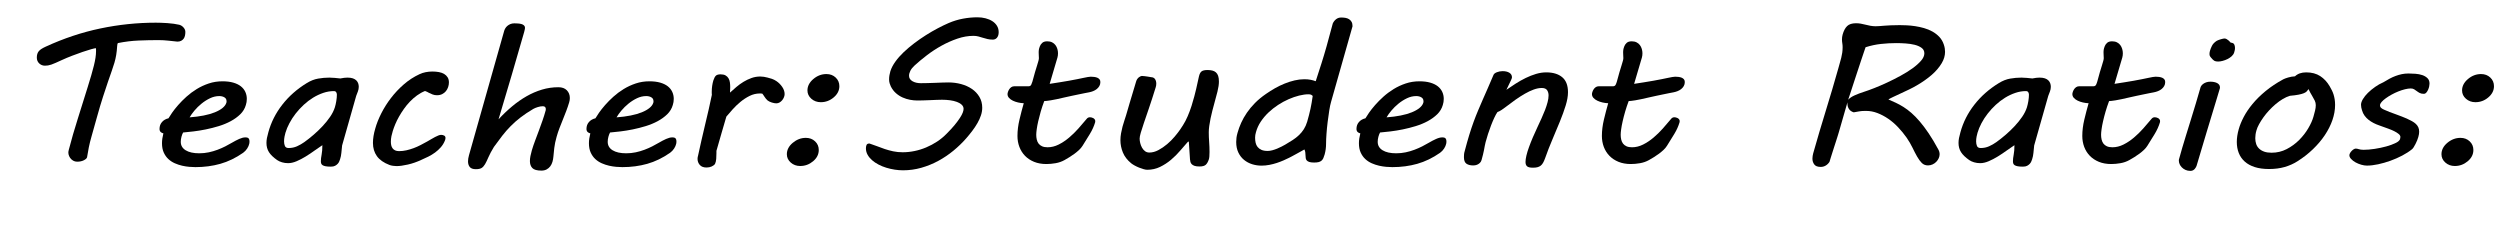 <?xml version="1.0" encoding="utf-8"?>
<!-- Generator: Adobe Illustrator 15.1.0, SVG Export Plug-In  -->
<!DOCTYPE svg PUBLIC "-//W3C//DTD SVG 1.1//EN" "http://www.w3.org/Graphics/SVG/1.1/DTD/svg11.dtd">
<svg version="1.1"
	 xmlns="http://www.w3.org/2000/svg" xmlns:xlink="http://www.w3.org/1999/xlink" xmlns:a="http://ns.adobe.com/AdobeSVGViewerExtensions/3.0/"
	 x="0px" y="0px" width="467px" height="42px" viewBox="0 0 467 42" enable-background="new 0 0 467 42" xml:space="preserve">
<defs>
</defs>
<g>
	<path d="M12.837,28.037c0.505-1.945,1.073-3.908,1.704-5.889s1.246-3.943,1.844-5.889c0.252-0.809,0.475-1.544,0.668-2.206
		c0.192-0.662,0.355-1.263,0.488-1.802s0.232-1.028,0.299-1.468c0.066-0.439,0.1-0.847,0.1-1.222c0-0.07,0-0.149,0-0.237
		S17.933,9.129,17.92,9c-0.133,0-0.429,0.064-0.887,0.193s-0.997,0.299-1.614,0.51c-0.618,0.211-1.27,0.448-1.954,0.712
		c-0.685,0.264-1.319,0.53-1.904,0.8c-0.465,0.211-0.854,0.387-1.166,0.527c-0.313,0.141-0.582,0.249-0.807,0.325
		c-0.226,0.076-0.432,0.129-0.618,0.158S8.591,12.27,8.392,12.27c-0.412,0-0.767-0.141-1.066-0.422
		c-0.299-0.281-0.448-0.645-0.448-1.09c0-0.258,0.03-0.483,0.09-0.677c0.06-0.193,0.152-0.366,0.279-0.519
		C7.372,9.41,7.541,9.267,7.754,9.132c0.212-0.135,0.472-0.272,0.777-0.413c3.362-1.547,6.764-2.681,10.206-3.401
		c3.441-0.721,6.896-1.081,10.365-1.081c0.279,0,0.611,0.006,0.997,0.018c0.385,0.012,0.78,0.032,1.186,0.062
		c0.405,0.029,0.8,0.07,1.186,0.123c0.385,0.053,0.724,0.114,1.017,0.185c0.305,0.082,0.571,0.252,0.797,0.51
		s0.339,0.533,0.339,0.826c0,0.234-0.023,0.463-0.069,0.686c-0.047,0.223-0.13,0.416-0.25,0.58s-0.276,0.296-0.468,0.396
		c-0.193,0.1-0.429,0.149-0.708,0.149c-0.479-0.047-1.027-0.105-1.645-0.176c-0.618-0.07-1.239-0.105-1.864-0.105
		c-1.25,0-2.495,0.026-3.737,0.079c-1.243,0.053-2.515,0.208-3.817,0.466c-0.067,0.023-0.11,0.085-0.129,0.185
		c-0.02,0.1-0.037,0.226-0.05,0.378c-0.04,0.633-0.1,1.189-0.18,1.67s-0.189,0.961-0.329,1.441c-0.14,0.48-0.309,0.999-0.508,1.556
		c-0.2,0.557-0.432,1.225-0.698,2.004c-0.266,0.779-0.575,1.711-0.927,2.795c-0.353,1.084-0.741,2.394-1.167,3.929l-0.957,3.41
		c-0.226,0.785-0.402,1.491-0.528,2.118c-0.126,0.627-0.236,1.245-0.329,1.854c-0.054,0.199-0.256,0.387-0.608,0.563
		s-0.767,0.264-1.246,0.264c-0.279,0-0.532-0.067-0.757-0.202c-0.226-0.135-0.412-0.308-0.558-0.519
		c-0.146-0.211-0.246-0.442-0.299-0.694S12.757,28.283,12.837,28.037z"/>
	<path d="M29.8,24.082c0-0.504,0.152-0.932,0.458-1.283c0.305-0.352,0.71-0.586,1.216-0.703c0.146-0.258,0.372-0.606,0.678-1.046
		s0.684-0.917,1.136-1.433c0.452-0.516,0.967-1.034,1.545-1.556c0.578-0.521,1.216-0.996,1.914-1.424
		c0.697-0.428,1.448-0.776,2.252-1.046c0.804-0.27,1.657-0.404,2.561-0.404c0.771,0,1.442,0.082,2.013,0.246
		s1.043,0.393,1.416,0.686c0.372,0.293,0.651,0.642,0.837,1.046s0.279,0.841,0.279,1.31c0,0.398-0.06,0.779-0.179,1.143
		c-0.187,0.656-0.532,1.23-1.037,1.723c-0.505,0.492-1.1,0.923-1.784,1.292c-0.685,0.369-1.429,0.677-2.232,0.923
		c-0.804,0.246-1.608,0.451-2.412,0.615s-1.578,0.29-2.322,0.378s-1.389,0.155-1.933,0.202c-0.12,0.211-0.223,0.478-0.309,0.8
		s-0.129,0.636-0.129,0.94c0,0.68,0.305,1.207,0.917,1.582s1.455,0.563,2.532,0.563c0.625,0,1.222-0.062,1.794-0.185
		c0.571-0.123,1.113-0.281,1.625-0.475c0.511-0.193,0.993-0.404,1.445-0.633c0.452-0.229,0.863-0.454,1.236-0.677
		c0.478-0.281,0.933-0.519,1.365-0.712c0.432-0.193,0.814-0.29,1.146-0.29s0.545,0.073,0.638,0.22
		c0.093,0.146,0.139,0.302,0.139,0.466c0,0.094-0.003,0.185-0.01,0.272c-0.007,0.088-0.017,0.161-0.03,0.22
		c-0.067,0.305-0.199,0.609-0.399,0.914c-0.199,0.305-0.452,0.568-0.757,0.791c-1.382,0.961-2.8,1.646-4.256,2.057
		c-1.455,0.41-3.006,0.615-4.654,0.615c-0.319,0-0.694-0.018-1.126-0.053c-0.432-0.035-0.88-0.105-1.346-0.211
		s-0.924-0.258-1.375-0.457s-0.854-0.463-1.206-0.791c-0.353-0.328-0.638-0.732-0.857-1.213s-0.329-1.061-0.329-1.74
		c0-0.551,0.086-1.166,0.259-1.846c-0.173-0.023-0.335-0.103-0.488-0.237S29.8,24.34,29.8,24.082z M42.278,19.213
		c0.026-0.059,0.04-0.111,0.04-0.158s0-0.1,0-0.158c0-0.316-0.133-0.554-0.399-0.712c-0.266-0.158-0.585-0.237-0.957-0.237
		c-0.585,0-1.16,0.135-1.725,0.404s-1.096,0.606-1.594,1.011c-0.499,0.404-0.94,0.838-1.326,1.301
		c-0.386,0.463-0.685,0.882-0.897,1.257c0.957-0.07,1.834-0.185,2.631-0.343c0.797-0.158,1.492-0.357,2.083-0.598
		s1.07-0.51,1.436-0.809C41.936,19.872,42.171,19.553,42.278,19.213z"/>
	<path d="M59.938,30.111c0-0.34,0.046-0.747,0.14-1.222c0.093-0.475,0.14-1.063,0.14-1.767c-0.438,0.281-0.924,0.615-1.455,1.002
		c-0.532,0.387-1.083,0.756-1.655,1.107s-1.14,0.647-1.704,0.888c-0.565,0.24-1.093,0.36-1.584,0.36
		c-0.399,0-0.777-0.053-1.136-0.158s-0.665-0.246-0.917-0.422c-0.705-0.492-1.213-0.984-1.525-1.477
		c-0.313-0.492-0.468-1.066-0.468-1.723c0-0.293,0.03-0.598,0.089-0.914c0.06-0.316,0.149-0.68,0.269-1.09
		c0.505-1.852,1.372-3.565,2.602-5.142c1.229-1.576,2.754-2.921,4.575-4.034c0.704-0.434,1.408-0.712,2.113-0.835
		c0.704-0.123,1.402-0.185,2.093-0.185c0.306,0,0.648,0.018,1.027,0.053c0.378,0.035,0.721,0.07,1.026,0.105
		c0.306-0.059,0.555-0.1,0.748-0.123c0.192-0.023,0.395-0.035,0.608-0.035c0.398,0,0.73,0.047,0.997,0.141
		c0.266,0.094,0.479,0.22,0.638,0.378c0.16,0.158,0.276,0.34,0.349,0.545c0.073,0.205,0.109,0.419,0.109,0.642
		c0,0.305-0.053,0.595-0.159,0.87c-0.106,0.275-0.213,0.554-0.319,0.835l-2.631,9.264c-0.053,0.504-0.1,0.967-0.14,1.389
		c-0.04,0.422-0.12,0.814-0.239,1.178c-0.04,0.105-0.089,0.237-0.149,0.396c-0.06,0.158-0.156,0.311-0.289,0.457
		s-0.299,0.272-0.498,0.378c-0.2,0.105-0.458,0.158-0.777,0.158c-0.412,0-0.741-0.023-0.987-0.07
		c-0.246-0.047-0.436-0.114-0.568-0.202s-0.219-0.193-0.259-0.316C59.958,30.419,59.938,30.275,59.938,30.111z M53.321,24.803
		c-0.053,0.164-0.11,0.398-0.169,0.703s-0.09,0.609-0.09,0.914c0,0.316,0.053,0.601,0.16,0.853c0.106,0.252,0.339,0.378,0.698,0.378
		c0.558,0,1.08-0.108,1.564-0.325s0.94-0.478,1.366-0.782c0.571-0.41,1.152-0.87,1.744-1.38c0.591-0.51,1.149-1.046,1.674-1.608
		c0.525-0.563,0.99-1.14,1.395-1.731s0.701-1.181,0.887-1.767c0.106-0.34,0.196-0.732,0.269-1.178
		c0.073-0.445,0.11-0.844,0.11-1.195c0-0.152-0.04-0.302-0.12-0.448c-0.08-0.146-0.233-0.22-0.458-0.22
		c-0.651,0-1.306,0.111-1.963,0.334s-1.292,0.521-1.904,0.896s-1.193,0.817-1.744,1.327s-1.053,1.055-1.505,1.635
		c-0.452,0.58-0.841,1.178-1.166,1.793C53.743,23.616,53.493,24.217,53.321,24.803z"/>
	<path d="M70.104,23.994c0.252-0.902,0.628-1.846,1.126-2.83c0.499-0.984,1.1-1.937,1.804-2.856c0.704-0.92,1.505-1.77,2.402-2.549
		s1.877-1.415,2.94-1.907c0.346-0.164,0.724-0.287,1.136-0.369c0.412-0.082,0.831-0.123,1.256-0.123
		c0.438,0,0.847,0.035,1.226,0.105c0.378,0.07,0.704,0.188,0.977,0.352c0.272,0.164,0.488,0.375,0.648,0.633
		c0.159,0.258,0.239,0.574,0.239,0.949c0,0.281-0.047,0.565-0.14,0.853c-0.093,0.287-0.233,0.545-0.418,0.773
		c-0.187,0.229-0.419,0.413-0.698,0.554c-0.279,0.141-0.605,0.211-0.977,0.211c-0.292,0-0.562-0.047-0.807-0.141
		c-0.246-0.094-0.482-0.199-0.708-0.316c-0.12-0.07-0.233-0.132-0.339-0.185c-0.106-0.053-0.233-0.103-0.379-0.149
		c-0.532,0.211-1.033,0.489-1.505,0.835s-0.91,0.729-1.315,1.151c-0.406,0.422-0.777,0.873-1.116,1.354s-0.645,0.961-0.917,1.441
		c-0.272,0.48-0.505,0.952-0.698,1.415c-0.193,0.463-0.349,0.888-0.468,1.274c-0.093,0.281-0.176,0.601-0.25,0.958
		c-0.073,0.357-0.109,0.706-0.109,1.046c0,0.234,0.023,0.457,0.07,0.668c0.046,0.211,0.129,0.398,0.249,0.563
		s0.279,0.293,0.479,0.387s0.445,0.141,0.737,0.141c0.465,0,0.927-0.053,1.385-0.158c0.458-0.105,0.907-0.24,1.346-0.404
		s0.867-0.354,1.286-0.571s0.827-0.437,1.226-0.659c0.252-0.141,0.505-0.287,0.757-0.439s0.492-0.287,0.718-0.404
		c0.226-0.117,0.435-0.214,0.628-0.29c0.192-0.076,0.362-0.114,0.508-0.114c0.199,0,0.385,0.044,0.558,0.132
		c0.172,0.088,0.259,0.237,0.259,0.448c0,0.152-0.04,0.322-0.12,0.51c-0.186,0.457-0.438,0.867-0.757,1.23s-0.675,0.688-1.066,0.976
		c-0.392,0.287-0.811,0.542-1.256,0.765s-0.887,0.428-1.326,0.615c-0.824,0.387-1.658,0.677-2.501,0.87s-1.552,0.29-2.123,0.29
		c-0.187,0-0.406-0.018-0.658-0.053s-0.472-0.088-0.658-0.158c-1.076-0.41-1.86-0.961-2.352-1.652s-0.737-1.512-0.737-2.461
		c0-0.41,0.036-0.841,0.109-1.292C69.848,24.958,69.958,24.486,70.104,23.994z"/>
	<path d="M101.14,31.869c-0.824,0-1.389-0.158-1.694-0.475s-0.458-0.75-0.458-1.301c0-0.293,0.033-0.609,0.1-0.949
		s0.153-0.691,0.259-1.055c0.186-0.621,0.395-1.239,0.628-1.854c0.232-0.615,0.465-1.236,0.698-1.863
		c0.232-0.627,0.458-1.254,0.678-1.881s0.415-1.257,0.588-1.89c0.013-0.059,0.02-0.135,0.02-0.229c0-0.164-0.047-0.293-0.14-0.387
		c-0.093-0.094-0.232-0.141-0.418-0.141c-0.292,0-0.608,0.053-0.947,0.158s-0.622,0.223-0.847,0.352
		c-0.891,0.527-1.671,1.049-2.342,1.564c-0.671,0.516-1.286,1.055-1.844,1.617s-1.086,1.163-1.584,1.802
		c-0.499,0.639-1.02,1.339-1.565,2.101c-0.465,0.762-0.811,1.409-1.037,1.942s-0.436,0.964-0.628,1.292
		c-0.193,0.328-0.409,0.565-0.648,0.712c-0.239,0.146-0.598,0.22-1.076,0.22c-0.532,0-0.907-0.135-1.126-0.404
		c-0.22-0.27-0.329-0.621-0.329-1.055c0-0.34,0.06-0.721,0.179-1.143l6.578-23.238c0.04-0.141,0.106-0.293,0.199-0.457
		c0.093-0.164,0.219-0.316,0.379-0.457C94.921,4.711,95.11,4.594,95.33,4.5s0.469-0.141,0.748-0.141
		c0.212,0,0.438,0.009,0.678,0.026s0.455,0.053,0.648,0.105c0.192,0.053,0.352,0.138,0.479,0.255
		c0.126,0.117,0.189,0.27,0.189,0.457c0,0.047-0.013,0.144-0.04,0.29c-0.027,0.146-0.067,0.313-0.12,0.501
		c-0.718,2.543-1.485,5.191-2.302,7.945c-0.817,2.754-1.645,5.537-2.482,8.35c0.811-0.879,1.655-1.685,2.532-2.417
		s1.777-1.362,2.701-1.89s1.88-0.94,2.871-1.239c0.99-0.299,2.016-0.448,3.08-0.448c0.678,0,1.203,0.19,1.575,0.571
		s0.558,0.864,0.558,1.45c0,0.27-0.04,0.533-0.12,0.791c-0.16,0.539-0.339,1.069-0.538,1.591s-0.406,1.046-0.618,1.573
		s-0.425,1.063-0.638,1.608c-0.213,0.545-0.398,1.104-0.558,1.679c-0.213,0.738-0.359,1.438-0.438,2.101s-0.133,1.192-0.16,1.591
		c-0.027,0.34-0.086,0.668-0.179,0.984c-0.093,0.316-0.229,0.595-0.409,0.835s-0.405,0.434-0.678,0.58S101.512,31.869,101.14,31.869
		z"/>
	<path d="M109.552,24.082c0-0.504,0.152-0.932,0.458-1.283c0.305-0.352,0.71-0.586,1.216-0.703c0.146-0.258,0.372-0.606,0.678-1.046
		c0.306-0.439,0.684-0.917,1.136-1.433c0.452-0.516,0.967-1.034,1.545-1.556c0.578-0.521,1.216-0.996,1.914-1.424
		c0.697-0.428,1.448-0.776,2.252-1.046c0.804-0.27,1.657-0.404,2.561-0.404c0.771,0,1.442,0.082,2.013,0.246
		s1.043,0.393,1.416,0.686c0.372,0.293,0.651,0.642,0.837,1.046s0.279,0.841,0.279,1.31c0,0.398-0.06,0.779-0.179,1.143
		c-0.187,0.656-0.532,1.23-1.037,1.723c-0.505,0.492-1.1,0.923-1.784,1.292c-0.685,0.369-1.429,0.677-2.232,0.923
		c-0.804,0.246-1.608,0.451-2.412,0.615s-1.578,0.29-2.322,0.378s-1.389,0.155-1.933,0.202c-0.12,0.211-0.223,0.478-0.309,0.8
		s-0.129,0.636-0.129,0.94c0,0.68,0.305,1.207,0.917,1.582s1.455,0.563,2.532,0.563c0.625,0,1.222-0.062,1.794-0.185
		c0.571-0.123,1.113-0.281,1.625-0.475c0.511-0.193,0.993-0.404,1.445-0.633c0.452-0.229,0.863-0.454,1.236-0.677
		c0.478-0.281,0.933-0.519,1.365-0.712c0.432-0.193,0.814-0.29,1.146-0.29s0.545,0.073,0.638,0.22
		c0.093,0.146,0.139,0.302,0.139,0.466c0,0.094-0.003,0.185-0.01,0.272c-0.007,0.088-0.017,0.161-0.03,0.22
		c-0.067,0.305-0.199,0.609-0.399,0.914c-0.199,0.305-0.452,0.568-0.757,0.791c-1.382,0.961-2.801,1.646-4.256,2.057
		s-3.006,0.615-4.654,0.615c-0.319,0-0.694-0.018-1.126-0.053c-0.432-0.035-0.88-0.105-1.346-0.211s-0.924-0.258-1.375-0.457
		s-0.854-0.463-1.206-0.791c-0.353-0.328-0.638-0.732-0.857-1.213s-0.329-1.061-0.329-1.74c0-0.551,0.086-1.166,0.259-1.846
		c-0.173-0.023-0.335-0.103-0.488-0.237S109.552,24.34,109.552,24.082z M122.03,19.213c0.026-0.059,0.04-0.111,0.04-0.158
		s0-0.1,0-0.158c0-0.316-0.133-0.554-0.399-0.712c-0.266-0.158-0.585-0.237-0.957-0.237c-0.585,0-1.16,0.135-1.725,0.404
		s-1.096,0.606-1.594,1.011c-0.499,0.404-0.94,0.838-1.326,1.301c-0.386,0.463-0.685,0.882-0.897,1.257
		c0.957-0.07,1.834-0.185,2.631-0.343c0.797-0.158,1.492-0.357,2.083-0.598s1.07-0.51,1.436-0.809
		C121.688,19.872,121.924,19.553,122.03,19.213z"/>
	<path d="M130.402,29.057c0.172-0.82,0.372-1.723,0.598-2.707s0.458-1.98,0.698-2.988s0.472-1.998,0.698-2.971
		c0.226-0.973,0.418-1.863,0.578-2.672c-0.014-0.117-0.02-0.22-0.02-0.308s0-0.185,0-0.29c0-0.363,0.026-0.727,0.08-1.09
		s0.126-0.697,0.219-1.002c0.146-0.445,0.309-0.747,0.489-0.905c0.179-0.158,0.468-0.237,0.867-0.237
		c0.385,0,0.694,0.067,0.927,0.202c0.232,0.135,0.415,0.313,0.548,0.536s0.219,0.478,0.259,0.765s0.06,0.583,0.06,0.888
		c0,0.164-0.007,0.346-0.02,0.545c-0.014,0.199-0.02,0.357-0.02,0.475c0.372-0.34,0.767-0.688,1.186-1.046
		c0.418-0.357,0.864-0.68,1.335-0.967s0.97-0.524,1.495-0.712c0.524-0.188,1.073-0.281,1.645-0.281c0.226,0,0.448,0.018,0.667,0.053
		s0.442,0.082,0.668,0.141c0.266,0.059,0.541,0.138,0.827,0.237c0.286,0.1,0.561,0.237,0.827,0.413
		c0.438,0.293,0.807,0.659,1.106,1.099c0.299,0.439,0.448,0.888,0.448,1.345c0,0.176-0.04,0.366-0.12,0.571
		s-0.189,0.393-0.329,0.563c-0.14,0.17-0.303,0.311-0.489,0.422s-0.392,0.167-0.618,0.167c-0.226,0-0.502-0.05-0.827-0.149
		c-0.326-0.1-0.595-0.231-0.808-0.396c-0.093-0.07-0.189-0.17-0.289-0.299c-0.1-0.129-0.193-0.258-0.279-0.387
		s-0.167-0.249-0.239-0.36c-0.073-0.111-0.129-0.185-0.169-0.22c-0.066-0.012-0.14-0.021-0.219-0.026s-0.153-0.009-0.219-0.009
		c-0.678,0-1.322,0.152-1.934,0.457s-1.183,0.677-1.714,1.116c-0.531,0.439-1.02,0.908-1.465,1.406
		c-0.445,0.498-0.834,0.946-1.166,1.345c-0.266,0.949-0.562,1.96-0.887,3.032s-0.648,2.194-0.967,3.366v0.439
		c0,0.352-0.013,0.709-0.04,1.072c-0.027,0.363-0.107,0.686-0.239,0.967c-0.146,0.176-0.356,0.325-0.628,0.448
		c-0.272,0.123-0.588,0.185-0.947,0.185c-0.558,0-0.977-0.161-1.256-0.483c-0.279-0.322-0.418-0.7-0.418-1.134
		C130.303,29.473,130.335,29.268,130.402,29.057z"/>
	<path d="M152.946,28.02c0,0.809-0.353,1.509-1.057,2.101c-0.705,0.592-1.508,0.888-2.412,0.888c-0.691,0-1.279-0.214-1.764-0.642
		c-0.485-0.428-0.728-0.946-0.728-1.556c0-0.809,0.369-1.521,1.106-2.136c0.737-0.615,1.551-0.923,2.441-0.923
		c0.691,0,1.266,0.217,1.724,0.65C152.717,26.836,152.946,27.375,152.946,28.02z M156.793,16.102c0,0.797-0.353,1.494-1.057,2.092
		c-0.705,0.598-1.508,0.896-2.412,0.896c-0.691,0-1.279-0.214-1.764-0.642c-0.485-0.428-0.728-0.946-0.728-1.556
		c0-0.797,0.365-1.506,1.096-2.127c0.73-0.621,1.548-0.932,2.452-0.932c0.691,0,1.266,0.217,1.724,0.65
		S156.793,15.457,156.793,16.102z"/>
	<path d="M162.415,26.807c0.452,0.141,0.914,0.305,1.385,0.492s0.96,0.366,1.465,0.536s1.033,0.313,1.585,0.431
		c0.551,0.117,1.139,0.176,1.764,0.176c0.73,0,1.468-0.076,2.212-0.229c0.744-0.152,1.472-0.378,2.183-0.677s1.392-0.662,2.043-1.09
		c0.651-0.428,1.249-0.923,1.794-1.485c0.598-0.598,1.097-1.14,1.495-1.626c0.399-0.486,0.721-0.92,0.967-1.301
		c0.246-0.381,0.422-0.709,0.528-0.984c0.106-0.275,0.16-0.513,0.16-0.712c0-0.293-0.113-0.548-0.339-0.765
		c-0.227-0.217-0.528-0.396-0.907-0.536s-0.807-0.243-1.286-0.308s-0.977-0.097-1.495-0.097c-0.306,0-0.665,0.009-1.076,0.026
		c-0.412,0.018-0.831,0.035-1.256,0.053s-0.837,0.032-1.236,0.044s-0.744,0.018-1.037,0.018c-0.438,0-0.894-0.044-1.365-0.132
		c-0.472-0.088-0.934-0.231-1.385-0.431c-0.452-0.199-0.871-0.469-1.256-0.809c-0.386-0.34-0.705-0.762-0.957-1.266
		c-0.08-0.164-0.153-0.357-0.219-0.58s-0.1-0.463-0.1-0.721c0-0.281,0.023-0.548,0.07-0.8c0.046-0.252,0.103-0.495,0.169-0.729
		c0.186-0.586,0.495-1.181,0.927-1.784s0.95-1.192,1.555-1.767c0.605-0.574,1.263-1.131,1.974-1.67s1.442-1.046,2.192-1.521
		c0.751-0.475,1.488-0.902,2.213-1.283c0.724-0.381,1.398-0.706,2.023-0.976c0.877-0.375,1.771-0.647,2.681-0.817
		s1.811-0.255,2.701-0.255c0.532,0,1.037,0.062,1.515,0.185s0.9,0.302,1.266,0.536s0.654,0.524,0.867,0.87
		c0.212,0.346,0.319,0.741,0.319,1.187c0,0.258-0.033,0.475-0.1,0.65s-0.153,0.319-0.259,0.431s-0.223,0.19-0.349,0.237
		c-0.126,0.047-0.256,0.07-0.389,0.07c-0.359,0-0.688-0.035-0.987-0.105c-0.299-0.07-0.588-0.149-0.867-0.237
		c-0.279-0.088-0.558-0.17-0.837-0.246c-0.279-0.076-0.585-0.114-0.917-0.114c-0.983,0-1.983,0.173-3,0.519s-2.007,0.785-2.97,1.318
		c-0.964,0.533-1.874,1.128-2.731,1.784c-0.857,0.656-1.625,1.295-2.302,1.916c-0.359,0.328-0.622,0.656-0.788,0.984
		s-0.249,0.639-0.249,0.932c0,0.434,0.212,0.773,0.638,1.02s0.943,0.369,1.555,0.369c0.358,0,0.764-0.006,1.216-0.018
		c0.452-0.012,0.914-0.026,1.385-0.044s0.93-0.035,1.375-0.053c0.445-0.018,0.84-0.026,1.186-0.026c0.824,0,1.614,0.103,2.372,0.308
		c0.757,0.205,1.428,0.507,2.013,0.905c0.584,0.398,1.053,0.894,1.405,1.485c0.352,0.592,0.528,1.269,0.528,2.03
		c0,0.469-0.08,0.943-0.239,1.424c-0.16,0.48-0.379,0.964-0.658,1.45c-0.279,0.486-0.598,0.967-0.957,1.441s-0.737,0.94-1.136,1.397
		c-0.718,0.82-1.518,1.594-2.402,2.32s-1.824,1.359-2.821,1.898c-0.997,0.539-2.05,0.967-3.159,1.283
		c-1.11,0.316-2.25,0.475-3.418,0.475c-0.505,0-1.023-0.041-1.555-0.123c-0.532-0.082-1.057-0.202-1.575-0.36
		c-0.519-0.158-1.007-0.357-1.465-0.598s-0.86-0.513-1.206-0.817s-0.621-0.642-0.827-1.011s-0.309-0.771-0.309-1.204
		c0-0.211,0.036-0.413,0.109-0.606C161.939,26.903,162.122,26.807,162.415,26.807z"/>
	<path d="M190.062,25.4c0-0.984,0.126-2.007,0.379-3.067c0.252-1.061,0.518-2.077,0.797-3.05c-0.346-0.012-0.698-0.059-1.057-0.141
		s-0.685-0.193-0.977-0.334c-0.292-0.141-0.532-0.313-0.718-0.519s-0.279-0.442-0.279-0.712c0-0.105,0.027-0.24,0.08-0.404
		c0.053-0.164,0.129-0.325,0.229-0.483s0.229-0.293,0.389-0.404c0.16-0.111,0.339-0.167,0.538-0.167h2.671
		c0.252,0,0.425-0.097,0.518-0.29c0.093-0.193,0.166-0.384,0.219-0.571c0.173-0.68,0.335-1.269,0.488-1.767s0.282-0.92,0.389-1.266
		s0.189-0.627,0.25-0.844c0.06-0.217,0.089-0.39,0.089-0.519c0-0.152-0.007-0.299-0.02-0.439c-0.014-0.141-0.02-0.334-0.02-0.58
		V9.668c0-0.094,0.01-0.217,0.03-0.369s0.083-0.369,0.189-0.65c0.08-0.223,0.226-0.434,0.438-0.633
		c0.212-0.199,0.525-0.299,0.937-0.299c0.358,0,0.664,0.064,0.917,0.193s0.458,0.299,0.618,0.51s0.279,0.451,0.359,0.721
		c0.08,0.27,0.12,0.539,0.12,0.809c0,0.293-0.034,0.557-0.1,0.791l-1.456,4.922c0.718-0.105,1.355-0.205,1.914-0.299
		c0.559-0.094,1.117-0.188,1.675-0.281c0.611-0.105,1.139-0.205,1.584-0.299s0.827-0.173,1.146-0.237
		c0.319-0.064,0.588-0.117,0.808-0.158s0.402-0.062,0.548-0.062c0.212,0,0.429,0.015,0.648,0.044s0.412,0.079,0.578,0.149
		c0.166,0.07,0.302,0.17,0.409,0.299c0.106,0.129,0.159,0.299,0.159,0.51c0,0.281-0.063,0.53-0.189,0.747
		c-0.126,0.217-0.289,0.404-0.489,0.563c-0.199,0.158-0.425,0.287-0.678,0.387s-0.505,0.173-0.757,0.22
		c-0.213,0.035-0.488,0.088-0.827,0.158s-0.711,0.146-1.116,0.229c-0.406,0.082-0.827,0.17-1.266,0.264s-0.864,0.188-1.276,0.281
		c-0.611,0.141-1.133,0.258-1.565,0.352s-0.801,0.164-1.106,0.211c-0.306,0.047-0.555,0.082-0.748,0.105
		c-0.193,0.023-0.349,0.035-0.468,0.035c-0.253,0.668-0.472,1.324-0.658,1.969s-0.342,1.245-0.468,1.802
		c-0.126,0.557-0.219,1.055-0.279,1.494c-0.06,0.439-0.09,0.782-0.09,1.028c0,0.316,0.033,0.618,0.1,0.905
		c0.066,0.287,0.179,0.536,0.339,0.747c0.159,0.211,0.375,0.378,0.648,0.501c0.272,0.123,0.614,0.185,1.026,0.185
		c0.704,0,1.396-0.17,2.073-0.51s1.325-0.771,1.943-1.292c0.618-0.521,1.203-1.093,1.754-1.714s1.06-1.213,1.525-1.775
		c0.16-0.211,0.365-0.316,0.618-0.316c0.08,0,0.176,0.012,0.289,0.035c0.113,0.023,0.222,0.064,0.329,0.123s0.196,0.135,0.269,0.229
		s0.11,0.205,0.11,0.334c0,0.094-0.007,0.164-0.02,0.211c-0.213,0.727-0.542,1.456-0.987,2.188s-0.9,1.468-1.365,2.206
		c-0.16,0.258-0.369,0.51-0.628,0.756s-0.542,0.483-0.847,0.712s-0.625,0.445-0.957,0.65c-0.333,0.205-0.645,0.39-0.937,0.554
		c-0.505,0.281-1.057,0.475-1.654,0.58c-0.598,0.105-1.176,0.158-1.734,0.158c-0.864,0-1.631-0.138-2.302-0.413
		c-0.671-0.275-1.236-0.65-1.694-1.125s-0.807-1.028-1.046-1.661S190.062,26.127,190.062,25.4z"/>
	<path d="M212.227,15.223c0.053-0.188,0.13-0.349,0.229-0.483s0.206-0.243,0.319-0.325s0.216-0.141,0.309-0.176
		c0.093-0.035,0.166-0.053,0.219-0.053c0.146,0,0.319,0.015,0.518,0.044c0.2,0.029,0.392,0.056,0.578,0.079
		c0.212,0.035,0.418,0.07,0.618,0.105c0.345,0.012,0.594,0.135,0.748,0.369c0.152,0.234,0.229,0.516,0.229,0.844
		c0,0.258-0.04,0.498-0.12,0.721c-0.452,1.465-0.864,2.739-1.236,3.823s-0.688,2.007-0.947,2.769s-0.458,1.383-0.598,1.863
		c-0.139,0.48-0.209,0.844-0.209,1.09s0.036,0.521,0.109,0.826c0.073,0.305,0.183,0.589,0.329,0.853
		c0.146,0.264,0.332,0.483,0.558,0.659c0.226,0.176,0.498,0.264,0.817,0.264c0.558,0,1.123-0.152,1.694-0.457
		s1.117-0.677,1.635-1.116s0.987-0.908,1.405-1.406s0.761-0.94,1.026-1.327l0.519-0.791c0.319-0.492,0.614-1.058,0.887-1.696
		s0.512-1.28,0.718-1.925s0.382-1.251,0.528-1.819c0.146-0.568,0.259-1.022,0.339-1.362l0.518-2.338
		c0.106-0.445,0.269-0.753,0.488-0.923s0.588-0.255,1.106-0.255c0.332,0,0.631,0.032,0.897,0.097
		c0.266,0.064,0.492,0.179,0.678,0.343s0.326,0.384,0.418,0.659s0.14,0.63,0.14,1.063c0,0.504-0.09,1.122-0.269,1.854
		s-0.375,1.468-0.588,2.206c-0.12,0.434-0.243,0.894-0.369,1.38s-0.239,0.973-0.339,1.459c-0.1,0.486-0.179,0.949-0.239,1.389
		c-0.06,0.439-0.09,0.835-0.09,1.187c0,0.598,0.023,1.195,0.07,1.793c0.046,0.598,0.07,1.23,0.07,1.898
		c0,0.305-0.01,0.574-0.03,0.809c-0.02,0.234-0.05,0.41-0.089,0.527c-0.146,0.457-0.336,0.797-0.568,1.02s-0.628,0.334-1.186,0.334
		c-0.385,0-0.691-0.038-0.917-0.114s-0.402-0.179-0.528-0.308c-0.126-0.129-0.209-0.272-0.25-0.431
		c-0.04-0.158-0.066-0.319-0.08-0.483l-0.219-3.322l-0.179,0.053c-0.439,0.492-0.917,1.043-1.436,1.652
		c-0.518,0.609-1.09,1.178-1.714,1.705c-0.625,0.527-1.306,0.97-2.043,1.327c-0.737,0.357-1.538,0.536-2.402,0.536
		c-0.173,0-0.396-0.038-0.668-0.114s-0.555-0.173-0.847-0.29c-0.292-0.117-0.572-0.249-0.837-0.396
		c-0.266-0.146-0.479-0.284-0.638-0.413c-0.731-0.598-1.25-1.271-1.555-2.021s-0.458-1.512-0.458-2.285
		c0-0.434,0.04-0.867,0.119-1.301c0.08-0.434,0.173-0.853,0.279-1.257c0.106-0.404,0.222-0.785,0.349-1.143s0.229-0.677,0.309-0.958
		c0.252-0.879,0.479-1.652,0.678-2.32s0.375-1.254,0.528-1.758c0.152-0.504,0.282-0.935,0.389-1.292
		C212.054,15.806,212.147,15.492,212.227,15.223z"/>
	<path d="M231.164,24.838c0.173-0.633,0.402-1.266,0.688-1.898c0.286-0.633,0.641-1.26,1.066-1.881
		c0.425-0.621,0.93-1.228,1.515-1.819c0.584-0.592,1.269-1.157,2.053-1.696c0.531-0.375,1.093-0.729,1.684-1.063
		s1.193-0.624,1.804-0.87c0.611-0.246,1.226-0.442,1.844-0.589c0.618-0.146,1.226-0.22,1.824-0.22c0.438,0,0.828,0.032,1.167,0.097
		s0.661,0.155,0.966,0.272c0.133-0.41,0.489-1.512,1.066-3.305c0.578-1.793,1.286-4.289,2.123-7.488
		c0.146-0.316,0.352-0.58,0.618-0.791c0.266-0.211,0.584-0.316,0.957-0.316c0.266,0,0.525,0.021,0.777,0.062
		s0.479,0.123,0.678,0.246s0.359,0.29,0.479,0.501s0.179,0.486,0.179,0.826l-4.006,14.115c-0.12,0.398-0.233,0.935-0.339,1.608
		c-0.106,0.674-0.206,1.386-0.299,2.136c-0.093,0.75-0.167,1.491-0.219,2.224c-0.054,0.732-0.08,1.362-0.08,1.89
		c0,0.656-0.086,1.307-0.259,1.951c-0.08,0.281-0.163,0.519-0.25,0.712s-0.203,0.352-0.349,0.475
		c-0.146,0.123-0.329,0.211-0.548,0.264s-0.495,0.079-0.827,0.079c-0.386,0-0.685-0.035-0.897-0.105
		c-0.213-0.07-0.372-0.167-0.479-0.29s-0.169-0.264-0.189-0.422c-0.02-0.158-0.033-0.328-0.04-0.51
		c-0.007-0.182-0.02-0.369-0.04-0.563s-0.077-0.378-0.169-0.554c-0.159,0.094-0.378,0.217-0.658,0.369
		c-0.279,0.152-0.562,0.308-0.847,0.466s-0.555,0.305-0.807,0.439c-0.253,0.135-0.438,0.231-0.558,0.29
		c-0.306,0.152-0.651,0.313-1.037,0.483c-0.386,0.17-0.801,0.328-1.246,0.475s-0.91,0.267-1.395,0.36
		c-0.485,0.094-0.974,0.141-1.465,0.141c-0.598,0-1.179-0.088-1.744-0.264s-1.07-0.445-1.515-0.809
		c-0.445-0.363-0.801-0.823-1.066-1.38c-0.266-0.557-0.399-1.21-0.399-1.96c0-0.27,0.017-0.536,0.05-0.8
		S231.071,25.166,231.164,24.838z M234.612,24.697c-0.107,0.352-0.16,0.691-0.16,1.02c0,0.34,0.033,0.659,0.1,0.958
		s0.189,0.56,0.369,0.782c0.18,0.223,0.419,0.401,0.718,0.536s0.688,0.202,1.166,0.202c0.266,0,0.551-0.041,0.857-0.123
		c0.305-0.082,0.608-0.185,0.907-0.308s0.578-0.252,0.837-0.387c0.259-0.135,0.481-0.255,0.667-0.36
		c0.505-0.293,0.973-0.58,1.405-0.861c0.432-0.281,0.82-0.586,1.166-0.914s0.648-0.694,0.907-1.099
		c0.259-0.404,0.468-0.87,0.628-1.397c0.132-0.469,0.249-0.896,0.349-1.283s0.189-0.765,0.269-1.134s0.153-0.747,0.219-1.134
		s0.133-0.814,0.199-1.283c-0.066-0.07-0.156-0.138-0.269-0.202s-0.282-0.097-0.508-0.097c-0.532,0-1.116,0.079-1.754,0.237
		s-1.292,0.384-1.963,0.677c-0.671,0.293-1.329,0.65-1.974,1.072s-1.243,0.894-1.794,1.415s-1.033,1.093-1.445,1.714
		C235.097,23.35,234.798,24.006,234.612,24.697z"/>
	<path d="M253.389,24.082c0-0.504,0.152-0.932,0.458-1.283s0.711-0.586,1.216-0.703c0.146-0.258,0.372-0.606,0.678-1.046
		s0.685-0.917,1.136-1.433c0.451-0.516,0.967-1.034,1.545-1.556s1.217-0.996,1.914-1.424s1.447-0.776,2.252-1.046
		s1.658-0.404,2.563-0.404c0.77,0,1.441,0.082,2.012,0.246c0.572,0.164,1.043,0.393,1.416,0.686c0.371,0.293,0.65,0.642,0.838,1.046
		c0.186,0.404,0.277,0.841,0.277,1.31c0,0.398-0.059,0.779-0.178,1.143c-0.188,0.656-0.533,1.23-1.037,1.723
		c-0.506,0.492-1.1,0.923-1.783,1.292c-0.686,0.369-1.43,0.677-2.234,0.923c-0.803,0.246-1.607,0.451-2.41,0.615
		c-0.805,0.164-1.578,0.29-2.322,0.378c-0.746,0.088-1.389,0.155-1.934,0.202c-0.121,0.211-0.223,0.478-0.311,0.8
		c-0.086,0.322-0.129,0.636-0.129,0.94c0,0.68,0.307,1.207,0.918,1.582c0.609,0.375,1.455,0.563,2.531,0.563
		c0.623,0,1.223-0.062,1.793-0.185c0.572-0.123,1.113-0.281,1.625-0.475s0.994-0.404,1.445-0.633s0.863-0.454,1.236-0.677
		c0.479-0.281,0.934-0.519,1.365-0.712s0.813-0.29,1.146-0.29c0.332,0,0.545,0.073,0.637,0.22c0.094,0.146,0.141,0.302,0.141,0.466
		c0,0.094-0.004,0.185-0.01,0.272c-0.008,0.088-0.018,0.161-0.031,0.22c-0.066,0.305-0.199,0.609-0.398,0.914
		s-0.451,0.568-0.758,0.791c-1.381,0.961-2.801,1.646-4.256,2.057s-3.006,0.615-4.654,0.615c-0.318,0-0.693-0.018-1.125-0.053
		s-0.881-0.105-1.346-0.211s-0.924-0.258-1.375-0.457c-0.452-0.199-0.854-0.463-1.206-0.791c-0.353-0.328-0.638-0.732-0.857-1.213
		c-0.219-0.48-0.329-1.061-0.329-1.74c0-0.551,0.087-1.166,0.26-1.846c-0.173-0.023-0.336-0.103-0.488-0.237
		C253.465,24.536,253.389,24.34,253.389,24.082z M265.867,19.213c0.027-0.059,0.039-0.111,0.039-0.158s0-0.1,0-0.158
		c0-0.316-0.133-0.554-0.398-0.712s-0.584-0.237-0.957-0.237c-0.584,0-1.158,0.135-1.723,0.404c-0.566,0.27-1.098,0.606-1.596,1.011
		s-0.939,0.838-1.326,1.301c-0.385,0.463-0.684,0.882-0.896,1.257c0.957-0.07,1.834-0.185,2.631-0.343
		c0.799-0.158,1.492-0.357,2.084-0.598s1.068-0.51,1.436-0.809C265.525,19.872,265.76,19.553,265.867,19.213z"/>
	<path d="M287.992,16.436c-0.465,0-0.963,0.097-1.494,0.29s-1.084,0.454-1.654,0.782c-0.572,0.328-1.154,0.7-1.744,1.116
		c-0.592,0.416-1.174,0.847-1.744,1.292c-0.293,0.223-0.572,0.425-0.838,0.606s-0.531,0.319-0.797,0.413
		c-0.188,0.27-0.383,0.624-0.588,1.063c-0.207,0.439-0.41,0.92-0.609,1.441s-0.389,1.055-0.566,1.6
		c-0.18,0.545-0.33,1.052-0.449,1.521c-0.066,0.246-0.119,0.486-0.16,0.721c-0.039,0.234-0.086,0.483-0.139,0.747
		s-0.117,0.548-0.189,0.853c-0.074,0.305-0.164,0.645-0.27,1.02c-0.066,0.223-0.172,0.401-0.318,0.536s-0.299,0.237-0.459,0.308
		s-0.313,0.114-0.459,0.132s-0.258,0.026-0.338,0.026c-0.506,0-0.918-0.105-1.236-0.316s-0.479-0.621-0.479-1.23
		c0-0.164,0.008-0.337,0.02-0.519c0.014-0.182,0.053-0.384,0.121-0.606c0.291-1.113,0.574-2.115,0.846-3.006
		c0.273-0.891,0.549-1.717,0.828-2.479s0.561-1.479,0.848-2.153c0.285-0.674,0.578-1.354,0.877-2.039s0.611-1.395,0.936-2.127
		c0.326-0.732,0.676-1.544,1.047-2.435c0.08-0.199,0.289-0.366,0.629-0.501c0.338-0.135,0.699-0.202,1.086-0.202
		c0.504,0,0.92,0.1,1.246,0.299c0.324,0.199,0.488,0.486,0.488,0.861c0,0.035-0.014,0.1-0.041,0.193
		c-0.025,0.094-0.066,0.193-0.119,0.299l-0.877,1.828c0.559-0.387,1.139-0.773,1.744-1.16s1.227-0.735,1.863-1.046
		c0.639-0.311,1.279-0.563,1.924-0.756s1.279-0.29,1.904-0.29c1.275,0,2.271,0.302,2.99,0.905c0.717,0.604,1.076,1.538,1.076,2.804
		c0,0.727-0.143,1.553-0.43,2.479c-0.285,0.926-0.645,1.919-1.076,2.979s-0.896,2.174-1.395,3.34s-0.961,2.353-1.385,3.56
		c-0.121,0.328-0.244,0.604-0.369,0.826c-0.127,0.223-0.277,0.401-0.449,0.536s-0.375,0.231-0.607,0.29s-0.516,0.088-0.848,0.088
		c-0.518,0-0.877-0.085-1.076-0.255s-0.299-0.442-0.299-0.817c0-0.328,0.057-0.729,0.17-1.204c0.111-0.475,0.271-0.996,0.479-1.564
		c0.205-0.568,0.443-1.175,0.717-1.819c0.271-0.645,0.568-1.301,0.887-1.969c0.252-0.539,0.502-1.078,0.748-1.617
		s0.465-1.061,0.658-1.564c0.191-0.504,0.348-0.984,0.467-1.441c0.121-0.457,0.18-0.879,0.18-1.266c0-0.363-0.09-0.683-0.268-0.958
		C288.82,16.573,288.484,16.436,287.992,16.436z"/>
	<path d="M299.234,25.4c0-0.984,0.127-2.007,0.379-3.067c0.254-1.061,0.52-2.077,0.799-3.05c-0.346-0.012-0.699-0.059-1.057-0.141
		c-0.359-0.082-0.686-0.193-0.977-0.334c-0.293-0.141-0.533-0.313-0.719-0.519s-0.279-0.442-0.279-0.712
		c0-0.105,0.027-0.24,0.08-0.404s0.131-0.325,0.23-0.483s0.229-0.293,0.389-0.404c0.158-0.111,0.338-0.167,0.537-0.167h2.672
		c0.252,0,0.424-0.097,0.518-0.29s0.166-0.384,0.219-0.571c0.174-0.68,0.336-1.269,0.488-1.767s0.283-0.92,0.389-1.266
		c0.107-0.346,0.189-0.627,0.25-0.844s0.09-0.39,0.09-0.519c0-0.152-0.008-0.299-0.02-0.439c-0.014-0.141-0.021-0.334-0.021-0.58
		V9.668c0-0.094,0.012-0.217,0.031-0.369s0.082-0.369,0.189-0.65c0.08-0.223,0.225-0.434,0.438-0.633s0.525-0.299,0.938-0.299
		c0.359,0,0.664,0.064,0.916,0.193c0.254,0.129,0.459,0.299,0.619,0.51c0.158,0.211,0.279,0.451,0.357,0.721
		c0.08,0.27,0.121,0.539,0.121,0.809c0,0.293-0.033,0.557-0.1,0.791l-1.455,4.922c0.717-0.105,1.355-0.205,1.912-0.299
		c0.559-0.094,1.117-0.188,1.676-0.281c0.611-0.105,1.139-0.205,1.584-0.299s0.828-0.173,1.146-0.237s0.588-0.117,0.807-0.158
		s0.402-0.062,0.549-0.062c0.213,0,0.428,0.015,0.648,0.044c0.219,0.029,0.41,0.079,0.576,0.149s0.303,0.17,0.41,0.299
		c0.105,0.129,0.158,0.299,0.158,0.51c0,0.281-0.063,0.53-0.189,0.747c-0.125,0.217-0.289,0.404-0.488,0.563
		s-0.424,0.287-0.678,0.387c-0.252,0.1-0.504,0.173-0.756,0.22c-0.213,0.035-0.49,0.088-0.828,0.158s-0.711,0.146-1.117,0.229
		c-0.404,0.082-0.826,0.17-1.266,0.264c-0.438,0.094-0.863,0.188-1.275,0.281c-0.611,0.141-1.133,0.258-1.564,0.352
		s-0.801,0.164-1.105,0.211c-0.307,0.047-0.555,0.082-0.748,0.105s-0.35,0.035-0.469,0.035c-0.252,0.668-0.471,1.324-0.658,1.969
		c-0.186,0.645-0.342,1.245-0.467,1.802c-0.127,0.557-0.221,1.055-0.279,1.494c-0.061,0.439-0.09,0.782-0.09,1.028
		c0,0.316,0.033,0.618,0.1,0.905s0.18,0.536,0.338,0.747c0.16,0.211,0.375,0.378,0.648,0.501c0.271,0.123,0.615,0.185,1.027,0.185
		c0.703,0,1.395-0.17,2.072-0.51s1.326-0.771,1.943-1.292s1.203-1.093,1.754-1.714s1.061-1.213,1.525-1.775
		c0.158-0.211,0.365-0.316,0.617-0.316c0.08,0,0.176,0.012,0.289,0.035s0.223,0.064,0.33,0.123c0.105,0.059,0.195,0.135,0.268,0.229
		c0.074,0.094,0.109,0.205,0.109,0.334c0,0.094-0.006,0.164-0.02,0.211c-0.213,0.727-0.541,1.456-0.986,2.188
		s-0.9,1.468-1.365,2.206c-0.16,0.258-0.369,0.51-0.627,0.756c-0.26,0.246-0.543,0.483-0.848,0.712
		c-0.307,0.229-0.625,0.445-0.957,0.65s-0.645,0.39-0.938,0.554c-0.504,0.281-1.057,0.475-1.654,0.58s-1.176,0.158-1.734,0.158
		c-0.863,0-1.631-0.138-2.303-0.413c-0.67-0.275-1.234-0.65-1.693-1.125s-0.807-1.028-1.047-1.661
		C299.355,26.807,299.234,26.127,299.234,25.4z"/>
	<path d="M338.703,28.652c0.758-2.684,1.541-5.335,2.352-7.954s1.594-5.271,2.352-7.954c0.094-0.352,0.186-0.686,0.279-1.002
		s0.18-0.633,0.26-0.949s0.143-0.636,0.189-0.958s0.068-0.659,0.068-1.011c0-0.27-0.02-0.516-0.059-0.738
		c-0.041-0.223-0.061-0.475-0.061-0.756c0-0.27,0.041-0.557,0.119-0.861c0.201-0.715,0.482-1.248,0.848-1.6s0.92-0.527,1.664-0.527
		c0.307,0,0.602,0.026,0.889,0.079c0.285,0.053,0.566,0.114,0.846,0.185c0.307,0.082,0.621,0.152,0.947,0.211
		s0.654,0.088,0.986,0.088c0.266,0,0.525-0.012,0.777-0.035s0.541-0.047,0.867-0.07s0.711-0.047,1.156-0.07s1.008-0.035,1.686-0.035
		c0.371,0,0.809,0.012,1.314,0.035s1.029,0.076,1.574,0.158s1.098,0.202,1.654,0.36c0.559,0.158,1.08,0.372,1.566,0.642
		c0.484,0.27,0.912,0.601,1.285,0.993c0.371,0.393,0.65,0.864,0.838,1.415c0.092,0.27,0.154,0.516,0.188,0.738
		s0.051,0.439,0.051,0.65c0,0.715-0.207,1.418-0.617,2.109c-0.467,0.785-1.094,1.521-1.885,2.206s-1.711,1.333-2.76,1.942
		c-0.412,0.246-0.891,0.501-1.436,0.765s-1.08,0.516-1.605,0.756s-0.996,0.46-1.414,0.659c-0.42,0.199-0.709,0.352-0.867,0.457
		c0.465,0.199,0.93,0.407,1.395,0.624s0.939,0.478,1.426,0.782c0.484,0.305,0.977,0.674,1.475,1.107s1.018,0.964,1.555,1.591
		c0.539,0.627,1.096,1.368,1.674,2.224s1.18,1.863,1.805,3.023c0.16,0.281,0.24,0.58,0.24,0.896c0,0.246-0.059,0.492-0.17,0.738
		c-0.113,0.246-0.266,0.469-0.459,0.668s-0.422,0.36-0.688,0.483s-0.551,0.185-0.857,0.185c-0.465,0-0.85-0.152-1.156-0.457
		c-0.305-0.305-0.598-0.703-0.877-1.195s-0.568-1.049-0.867-1.67s-0.668-1.248-1.105-1.881c-0.479-0.68-1.008-1.324-1.586-1.934
		s-1.191-1.137-1.844-1.582c-0.65-0.445-1.322-0.8-2.012-1.063c-0.691-0.264-1.383-0.396-2.074-0.396h-0.299
		c-0.412,0-0.781,0.032-1.105,0.097c-0.326,0.064-0.643,0.12-0.947,0.167c-0.412-0.129-0.711-0.34-0.896-0.633
		c-0.188-0.293-0.279-0.621-0.279-0.984v-0.246l-1.596,5.537c-0.053,0.176-0.125,0.416-0.219,0.721s-0.199,0.639-0.318,1.002
		s-0.242,0.744-0.369,1.143s-0.246,0.773-0.359,1.125s-0.213,0.668-0.299,0.949s-0.148,0.492-0.189,0.633
		c-0.186,0.293-0.422,0.524-0.707,0.694c-0.287,0.17-0.596,0.255-0.928,0.255c-0.584,0-0.99-0.155-1.215-0.466
		c-0.227-0.311-0.34-0.671-0.34-1.081c0-0.164,0.014-0.331,0.041-0.501C338.629,28.966,338.662,28.805,338.703,28.652z
		 M348.49,8.824c-0.08,0.234-0.197,0.574-0.35,1.02s-0.322,0.949-0.508,1.512s-0.387,1.166-0.598,1.811
		c-0.213,0.645-0.426,1.292-0.639,1.942s-0.418,1.28-0.617,1.89s-0.379,1.154-0.539,1.635c0.266-0.305,0.664-0.577,1.197-0.817
		c0.531-0.24,1.129-0.466,1.793-0.677c0.518-0.164,1.156-0.396,1.914-0.694s1.551-0.642,2.381-1.028
		c0.832-0.387,1.662-0.806,2.492-1.257s1.574-0.914,2.232-1.389s1.193-0.949,1.605-1.424s0.617-0.935,0.617-1.38
		c0-0.434-0.172-0.776-0.518-1.028s-0.777-0.442-1.297-0.571c-0.518-0.129-1.086-0.214-1.703-0.255
		c-0.619-0.041-1.193-0.062-1.725-0.062c-0.957,0-1.914,0.053-2.871,0.158S349.447,8.52,348.49,8.824z"/>
	<path d="M376.018,30.111c0-0.34,0.047-0.747,0.139-1.222c0.094-0.475,0.141-1.063,0.141-1.767
		c-0.439,0.281-0.924,0.615-1.455,1.002s-1.084,0.756-1.654,1.107c-0.572,0.352-1.141,0.647-1.705,0.888s-1.092,0.36-1.584,0.36
		c-0.398,0-0.777-0.053-1.137-0.158s-0.664-0.246-0.916-0.422c-0.705-0.492-1.213-0.984-1.525-1.477s-0.469-1.066-0.469-1.723
		c0-0.293,0.029-0.598,0.09-0.914s0.15-0.68,0.27-1.09c0.504-1.852,1.371-3.565,2.602-5.142c1.229-1.576,2.754-2.921,4.574-4.034
		c0.703-0.434,1.408-0.712,2.113-0.835c0.703-0.123,1.4-0.185,2.092-0.185c0.307,0,0.648,0.018,1.027,0.053s0.721,0.07,1.027,0.105
		c0.305-0.059,0.555-0.1,0.746-0.123c0.193-0.023,0.396-0.035,0.607-0.035c0.4,0,0.732,0.047,0.998,0.141s0.479,0.22,0.637,0.378
		c0.16,0.158,0.275,0.34,0.35,0.545c0.072,0.205,0.109,0.419,0.109,0.642c0,0.305-0.053,0.595-0.16,0.87
		c-0.105,0.275-0.211,0.554-0.318,0.835l-2.631,9.264c-0.053,0.504-0.1,0.967-0.139,1.389c-0.041,0.422-0.121,0.814-0.24,1.178
		c-0.039,0.105-0.09,0.237-0.148,0.396c-0.061,0.158-0.158,0.311-0.289,0.457c-0.135,0.146-0.301,0.272-0.5,0.378
		s-0.457,0.158-0.777,0.158c-0.412,0-0.74-0.023-0.986-0.07s-0.436-0.114-0.568-0.202s-0.219-0.193-0.258-0.316
		C376.037,30.419,376.018,30.275,376.018,30.111z M369.4,24.803c-0.055,0.164-0.109,0.398-0.17,0.703s-0.09,0.609-0.09,0.914
		c0,0.316,0.053,0.601,0.16,0.853c0.105,0.252,0.338,0.378,0.697,0.378c0.559,0,1.08-0.108,1.564-0.325s0.939-0.478,1.365-0.782
		c0.572-0.41,1.152-0.87,1.744-1.38s1.15-1.046,1.674-1.608c0.525-0.563,0.99-1.14,1.396-1.731c0.404-0.592,0.701-1.181,0.887-1.767
		c0.105-0.34,0.195-0.732,0.27-1.178c0.072-0.445,0.109-0.844,0.109-1.195c0-0.152-0.039-0.302-0.119-0.448s-0.232-0.22-0.459-0.22
		c-0.65,0-1.307,0.111-1.963,0.334c-0.658,0.223-1.293,0.521-1.904,0.896s-1.193,0.817-1.744,1.327s-1.053,1.055-1.504,1.635
		c-0.453,0.58-0.842,1.178-1.168,1.793C369.822,23.616,369.572,24.217,369.4,24.803z"/>
	<path d="M388.973,25.4c0-0.984,0.127-2.007,0.379-3.067c0.254-1.061,0.52-2.077,0.799-3.05c-0.346-0.012-0.699-0.059-1.057-0.141
		c-0.359-0.082-0.686-0.193-0.977-0.334c-0.293-0.141-0.533-0.313-0.719-0.519s-0.279-0.442-0.279-0.712
		c0-0.105,0.027-0.24,0.08-0.404s0.131-0.325,0.23-0.483s0.229-0.293,0.389-0.404c0.158-0.111,0.338-0.167,0.537-0.167h2.672
		c0.252,0,0.424-0.097,0.518-0.29s0.166-0.384,0.219-0.571c0.174-0.68,0.336-1.269,0.488-1.767s0.283-0.92,0.389-1.266
		c0.107-0.346,0.189-0.627,0.25-0.844s0.09-0.39,0.09-0.519c0-0.152-0.008-0.299-0.02-0.439c-0.014-0.141-0.021-0.334-0.021-0.58
		V9.668c0-0.094,0.012-0.217,0.031-0.369s0.082-0.369,0.189-0.65c0.08-0.223,0.225-0.434,0.438-0.633s0.525-0.299,0.938-0.299
		c0.359,0,0.664,0.064,0.916,0.193c0.254,0.129,0.459,0.299,0.619,0.51c0.158,0.211,0.279,0.451,0.357,0.721
		c0.08,0.27,0.121,0.539,0.121,0.809c0,0.293-0.033,0.557-0.1,0.791l-1.455,4.922c0.717-0.105,1.355-0.205,1.912-0.299
		c0.559-0.094,1.117-0.188,1.676-0.281c0.611-0.105,1.139-0.205,1.584-0.299s0.828-0.173,1.146-0.237s0.588-0.117,0.807-0.158
		s0.402-0.062,0.549-0.062c0.213,0,0.428,0.015,0.648,0.044c0.219,0.029,0.41,0.079,0.576,0.149s0.303,0.17,0.41,0.299
		c0.105,0.129,0.158,0.299,0.158,0.51c0,0.281-0.063,0.53-0.189,0.747c-0.125,0.217-0.289,0.404-0.488,0.563
		s-0.424,0.287-0.678,0.387c-0.252,0.1-0.504,0.173-0.756,0.22c-0.213,0.035-0.49,0.088-0.828,0.158s-0.711,0.146-1.117,0.229
		c-0.404,0.082-0.826,0.17-1.266,0.264c-0.438,0.094-0.863,0.188-1.275,0.281c-0.611,0.141-1.133,0.258-1.564,0.352
		s-0.801,0.164-1.105,0.211c-0.307,0.047-0.555,0.082-0.748,0.105s-0.35,0.035-0.469,0.035c-0.252,0.668-0.471,1.324-0.658,1.969
		c-0.186,0.645-0.342,1.245-0.467,1.802c-0.127,0.557-0.221,1.055-0.279,1.494c-0.061,0.439-0.09,0.782-0.09,1.028
		c0,0.316,0.033,0.618,0.1,0.905s0.18,0.536,0.338,0.747c0.16,0.211,0.375,0.378,0.648,0.501c0.271,0.123,0.615,0.185,1.027,0.185
		c0.703,0,1.395-0.17,2.072-0.51s1.326-0.771,1.943-1.292s1.203-1.093,1.754-1.714s1.061-1.213,1.525-1.775
		c0.158-0.211,0.365-0.316,0.617-0.316c0.08,0,0.176,0.012,0.289,0.035s0.223,0.064,0.33,0.123c0.105,0.059,0.195,0.135,0.268,0.229
		c0.074,0.094,0.109,0.205,0.109,0.334c0,0.094-0.006,0.164-0.02,0.211c-0.213,0.727-0.541,1.456-0.986,2.188
		s-0.9,1.468-1.365,2.206c-0.16,0.258-0.369,0.51-0.627,0.756c-0.26,0.246-0.543,0.483-0.848,0.712
		c-0.307,0.229-0.625,0.445-0.957,0.65s-0.645,0.39-0.938,0.554c-0.504,0.281-1.057,0.475-1.654,0.58s-1.176,0.158-1.734,0.158
		c-0.863,0-1.631-0.138-2.303-0.413c-0.67-0.275-1.234-0.65-1.693-1.125s-0.807-1.028-1.047-1.661
		C389.094,26.807,388.973,26.127,388.973,25.4z"/>
	<path d="M407.631,27.65c0.199-0.68,0.439-1.471,0.719-2.373c0.277-0.902,0.574-1.857,0.887-2.865s0.627-2.039,0.945-3.094
		c0.32-1.055,0.619-2.08,0.898-3.076c0.012-0.047,0.059-0.126,0.139-0.237s0.193-0.223,0.34-0.334
		c0.145-0.111,0.332-0.208,0.557-0.29c0.227-0.082,0.492-0.123,0.799-0.123c0.225,0,0.445,0.021,0.656,0.062
		c0.213,0.041,0.402,0.103,0.568,0.185s0.299,0.19,0.398,0.325s0.15,0.29,0.15,0.466c0,0.035,0,0.073,0,0.114
		s-0.008,0.079-0.02,0.114l-0.559,1.863c-0.625,2.086-1.26,4.178-1.904,6.275s-1.271,4.201-1.883,6.311
		c-0.027,0.07-0.066,0.158-0.119,0.264c-0.055,0.105-0.127,0.211-0.221,0.316c-0.092,0.105-0.205,0.193-0.338,0.264
		s-0.293,0.105-0.479,0.105c-0.346,0-0.65-0.062-0.916-0.185c-0.268-0.123-0.492-0.278-0.678-0.466
		c-0.188-0.188-0.326-0.393-0.42-0.615c-0.092-0.223-0.139-0.434-0.139-0.633c0-0.059,0-0.111,0-0.158s0.012-0.1,0.039-0.158
		L407.631,27.65z M412.834,9.457c0.066-0.246,0.186-0.545,0.359-0.896c0.172-0.352,0.477-0.668,0.916-0.949
		c0.213-0.105,0.471-0.202,0.777-0.29c0.305-0.088,0.525-0.132,0.658-0.132s0.27,0.041,0.408,0.123s0.262,0.17,0.369,0.264
		c0.133,0.117,0.26,0.246,0.379,0.387c0.332,0.023,0.547,0.129,0.646,0.316s0.15,0.41,0.15,0.668c0,0.188-0.02,0.357-0.061,0.51
		c-0.039,0.152-0.072,0.275-0.1,0.369c-0.078,0.246-0.232,0.472-0.457,0.677c-0.227,0.205-0.486,0.381-0.777,0.527
		c-0.293,0.146-0.6,0.261-0.918,0.343s-0.598,0.123-0.838,0.123c-0.305,0-0.541-0.047-0.707-0.141s-0.375-0.293-0.627-0.598
		c-0.146-0.176-0.23-0.313-0.25-0.413s-0.029-0.185-0.029-0.255c0-0.129,0.01-0.243,0.029-0.343S412.807,9.551,412.834,9.457z"/>
	<path d="M418.195,24.135c0.199-0.715,0.508-1.474,0.928-2.276c0.418-0.803,0.967-1.614,1.645-2.435s1.49-1.623,2.441-2.408
		c0.949-0.785,2.049-1.518,3.299-2.197c0.199-0.105,0.504-0.22,0.916-0.343s0.838-0.196,1.277-0.22
		c0.518-0.492,1.215-0.738,2.092-0.738c1.037,0,1.91,0.231,2.621,0.694s1.299,1.093,1.764,1.89c0.146,0.258,0.283,0.51,0.41,0.756
		c0.125,0.246,0.232,0.507,0.318,0.782s0.156,0.571,0.209,0.888s0.08,0.674,0.08,1.072c0,0.926-0.166,1.869-0.498,2.83
		s-0.805,1.898-1.416,2.813s-1.352,1.79-2.223,2.628c-0.869,0.838-1.836,1.591-2.9,2.259c-0.717,0.457-1.512,0.812-2.381,1.063
		c-0.871,0.252-1.844,0.378-2.92,0.378c-1.023,0-1.912-0.12-2.662-0.36s-1.375-0.583-1.873-1.028s-0.871-0.979-1.117-1.6
		s-0.369-1.313-0.369-2.074C417.836,25.77,417.957,24.979,418.195,24.135z M421.504,24.363c-0.08,0.27-0.137,0.524-0.168,0.765
		c-0.035,0.24-0.051,0.472-0.051,0.694c0,0.387,0.057,0.747,0.17,1.081c0.111,0.334,0.295,0.621,0.547,0.861
		c0.254,0.24,0.568,0.428,0.947,0.563s0.84,0.202,1.385,0.202c1.01,0,1.951-0.226,2.822-0.677c0.869-0.451,1.645-1.017,2.322-1.696
		s1.244-1.409,1.703-2.188s0.781-1.497,0.967-2.153c0.119-0.41,0.223-0.797,0.309-1.16c0.088-0.363,0.131-0.697,0.131-1.002
		s-0.064-0.589-0.189-0.853c-0.127-0.264-0.289-0.56-0.488-0.888c-0.121-0.199-0.24-0.407-0.359-0.624s-0.227-0.431-0.318-0.642
		c-0.107,0.164-0.221,0.308-0.34,0.431s-0.299,0.234-0.537,0.334c-0.24,0.1-0.566,0.19-0.977,0.272
		c-0.412,0.082-0.951,0.152-1.615,0.211c-0.439,0.129-0.885,0.328-1.336,0.598s-0.895,0.586-1.326,0.949s-0.844,0.756-1.234,1.178
		c-0.393,0.422-0.744,0.853-1.057,1.292s-0.586,0.87-0.818,1.292S421.598,24.012,421.504,24.363z"/>
	<path d="M440.063,27.756c0.105,0,0.203,0.012,0.289,0.035s0.182,0.05,0.289,0.079c0.105,0.029,0.227,0.056,0.359,0.079
		s0.305,0.035,0.518,0.035c0.625,0,1.318-0.059,2.084-0.176c0.764-0.117,1.484-0.27,2.162-0.457s1.258-0.401,1.744-0.642
		c0.484-0.24,0.76-0.489,0.826-0.747c0.041-0.141,0.061-0.264,0.061-0.369c0-0.199-0.109-0.39-0.328-0.571
		c-0.221-0.182-0.496-0.354-0.828-0.519s-0.691-0.316-1.076-0.457s-0.744-0.27-1.076-0.387l-0.678-0.246
		c-0.346-0.117-0.686-0.261-1.018-0.431s-0.641-0.366-0.926-0.589c-0.287-0.223-0.539-0.483-0.758-0.782s-0.383-0.642-0.488-1.028
		c-0.053-0.164-0.096-0.328-0.129-0.492s-0.051-0.34-0.051-0.527c0-0.305,0.117-0.653,0.35-1.046s0.545-0.782,0.936-1.169
		c0.393-0.387,0.838-0.756,1.336-1.107s1.02-0.645,1.564-0.879c0.398-0.246,0.785-0.469,1.156-0.668
		c0.373-0.199,0.748-0.369,1.127-0.51s0.764-0.252,1.156-0.334c0.391-0.082,0.807-0.123,1.246-0.123c0.398,0,0.83,0.018,1.295,0.053
		s0.891,0.117,1.275,0.246s0.707,0.319,0.967,0.571s0.389,0.589,0.389,1.011c0,0.129-0.02,0.299-0.059,0.51
		c-0.041,0.211-0.107,0.422-0.201,0.633c-0.092,0.211-0.205,0.393-0.338,0.545s-0.293,0.229-0.479,0.229
		c-0.307,0-0.559-0.053-0.758-0.158s-0.379-0.22-0.537-0.343c-0.16-0.123-0.326-0.237-0.498-0.343
		c-0.174-0.105-0.387-0.158-0.639-0.158c-0.307,0-0.662,0.05-1.066,0.149c-0.406,0.1-0.82,0.234-1.246,0.404
		s-0.84,0.366-1.246,0.589c-0.404,0.223-0.77,0.451-1.096,0.686s-0.588,0.466-0.787,0.694s-0.299,0.437-0.299,0.624
		c0,0.199,0.072,0.363,0.219,0.492s0.332,0.24,0.559,0.334c0.291,0.141,0.627,0.281,1.006,0.422s0.762,0.281,1.146,0.422
		s0.76,0.281,1.127,0.422c0.365,0.141,0.68,0.27,0.945,0.387c0.359,0.164,0.682,0.325,0.967,0.483
		c0.287,0.158,0.529,0.331,0.729,0.519s0.352,0.398,0.459,0.633c0.105,0.234,0.158,0.51,0.158,0.826
		c0,0.152-0.014,0.305-0.039,0.457c-0.027,0.152-0.066,0.328-0.119,0.527c-0.041,0.176-0.111,0.381-0.211,0.615
		s-0.205,0.466-0.318,0.694s-0.229,0.434-0.348,0.615c-0.121,0.182-0.221,0.302-0.301,0.36c-0.518,0.422-1.129,0.817-1.832,1.187
		c-0.705,0.369-1.439,0.691-2.203,0.967c-0.766,0.275-1.529,0.495-2.293,0.659s-1.465,0.246-2.104,0.246
		c-0.318,0-0.67-0.056-1.055-0.167c-0.387-0.111-0.742-0.258-1.068-0.439c-0.324-0.182-0.598-0.39-0.816-0.624
		s-0.328-0.469-0.328-0.703c0-0.117,0.039-0.249,0.119-0.396s0.18-0.281,0.299-0.404s0.25-0.229,0.389-0.316
		S439.943,27.756,440.063,27.756z"/>
	<path d="M462.027,28.02c0,0.809-0.352,1.509-1.055,2.101c-0.705,0.592-1.51,0.888-2.412,0.888c-0.691,0-1.279-0.214-1.766-0.642
		c-0.484-0.428-0.727-0.946-0.727-1.556c0-0.809,0.369-1.521,1.105-2.136c0.738-0.615,1.553-0.923,2.443-0.923
		c0.689,0,1.266,0.217,1.723,0.65C461.799,26.836,462.027,27.375,462.027,28.02z M465.875,16.102c0,0.797-0.352,1.494-1.057,2.092
		c-0.703,0.598-1.508,0.896-2.412,0.896c-0.689,0-1.279-0.214-1.764-0.642s-0.727-0.946-0.727-1.556
		c0-0.797,0.365-1.506,1.096-2.127s1.549-0.932,2.451-0.932c0.691,0,1.266,0.217,1.725,0.65S465.875,15.457,465.875,16.102z"/>
</g>
</svg>
